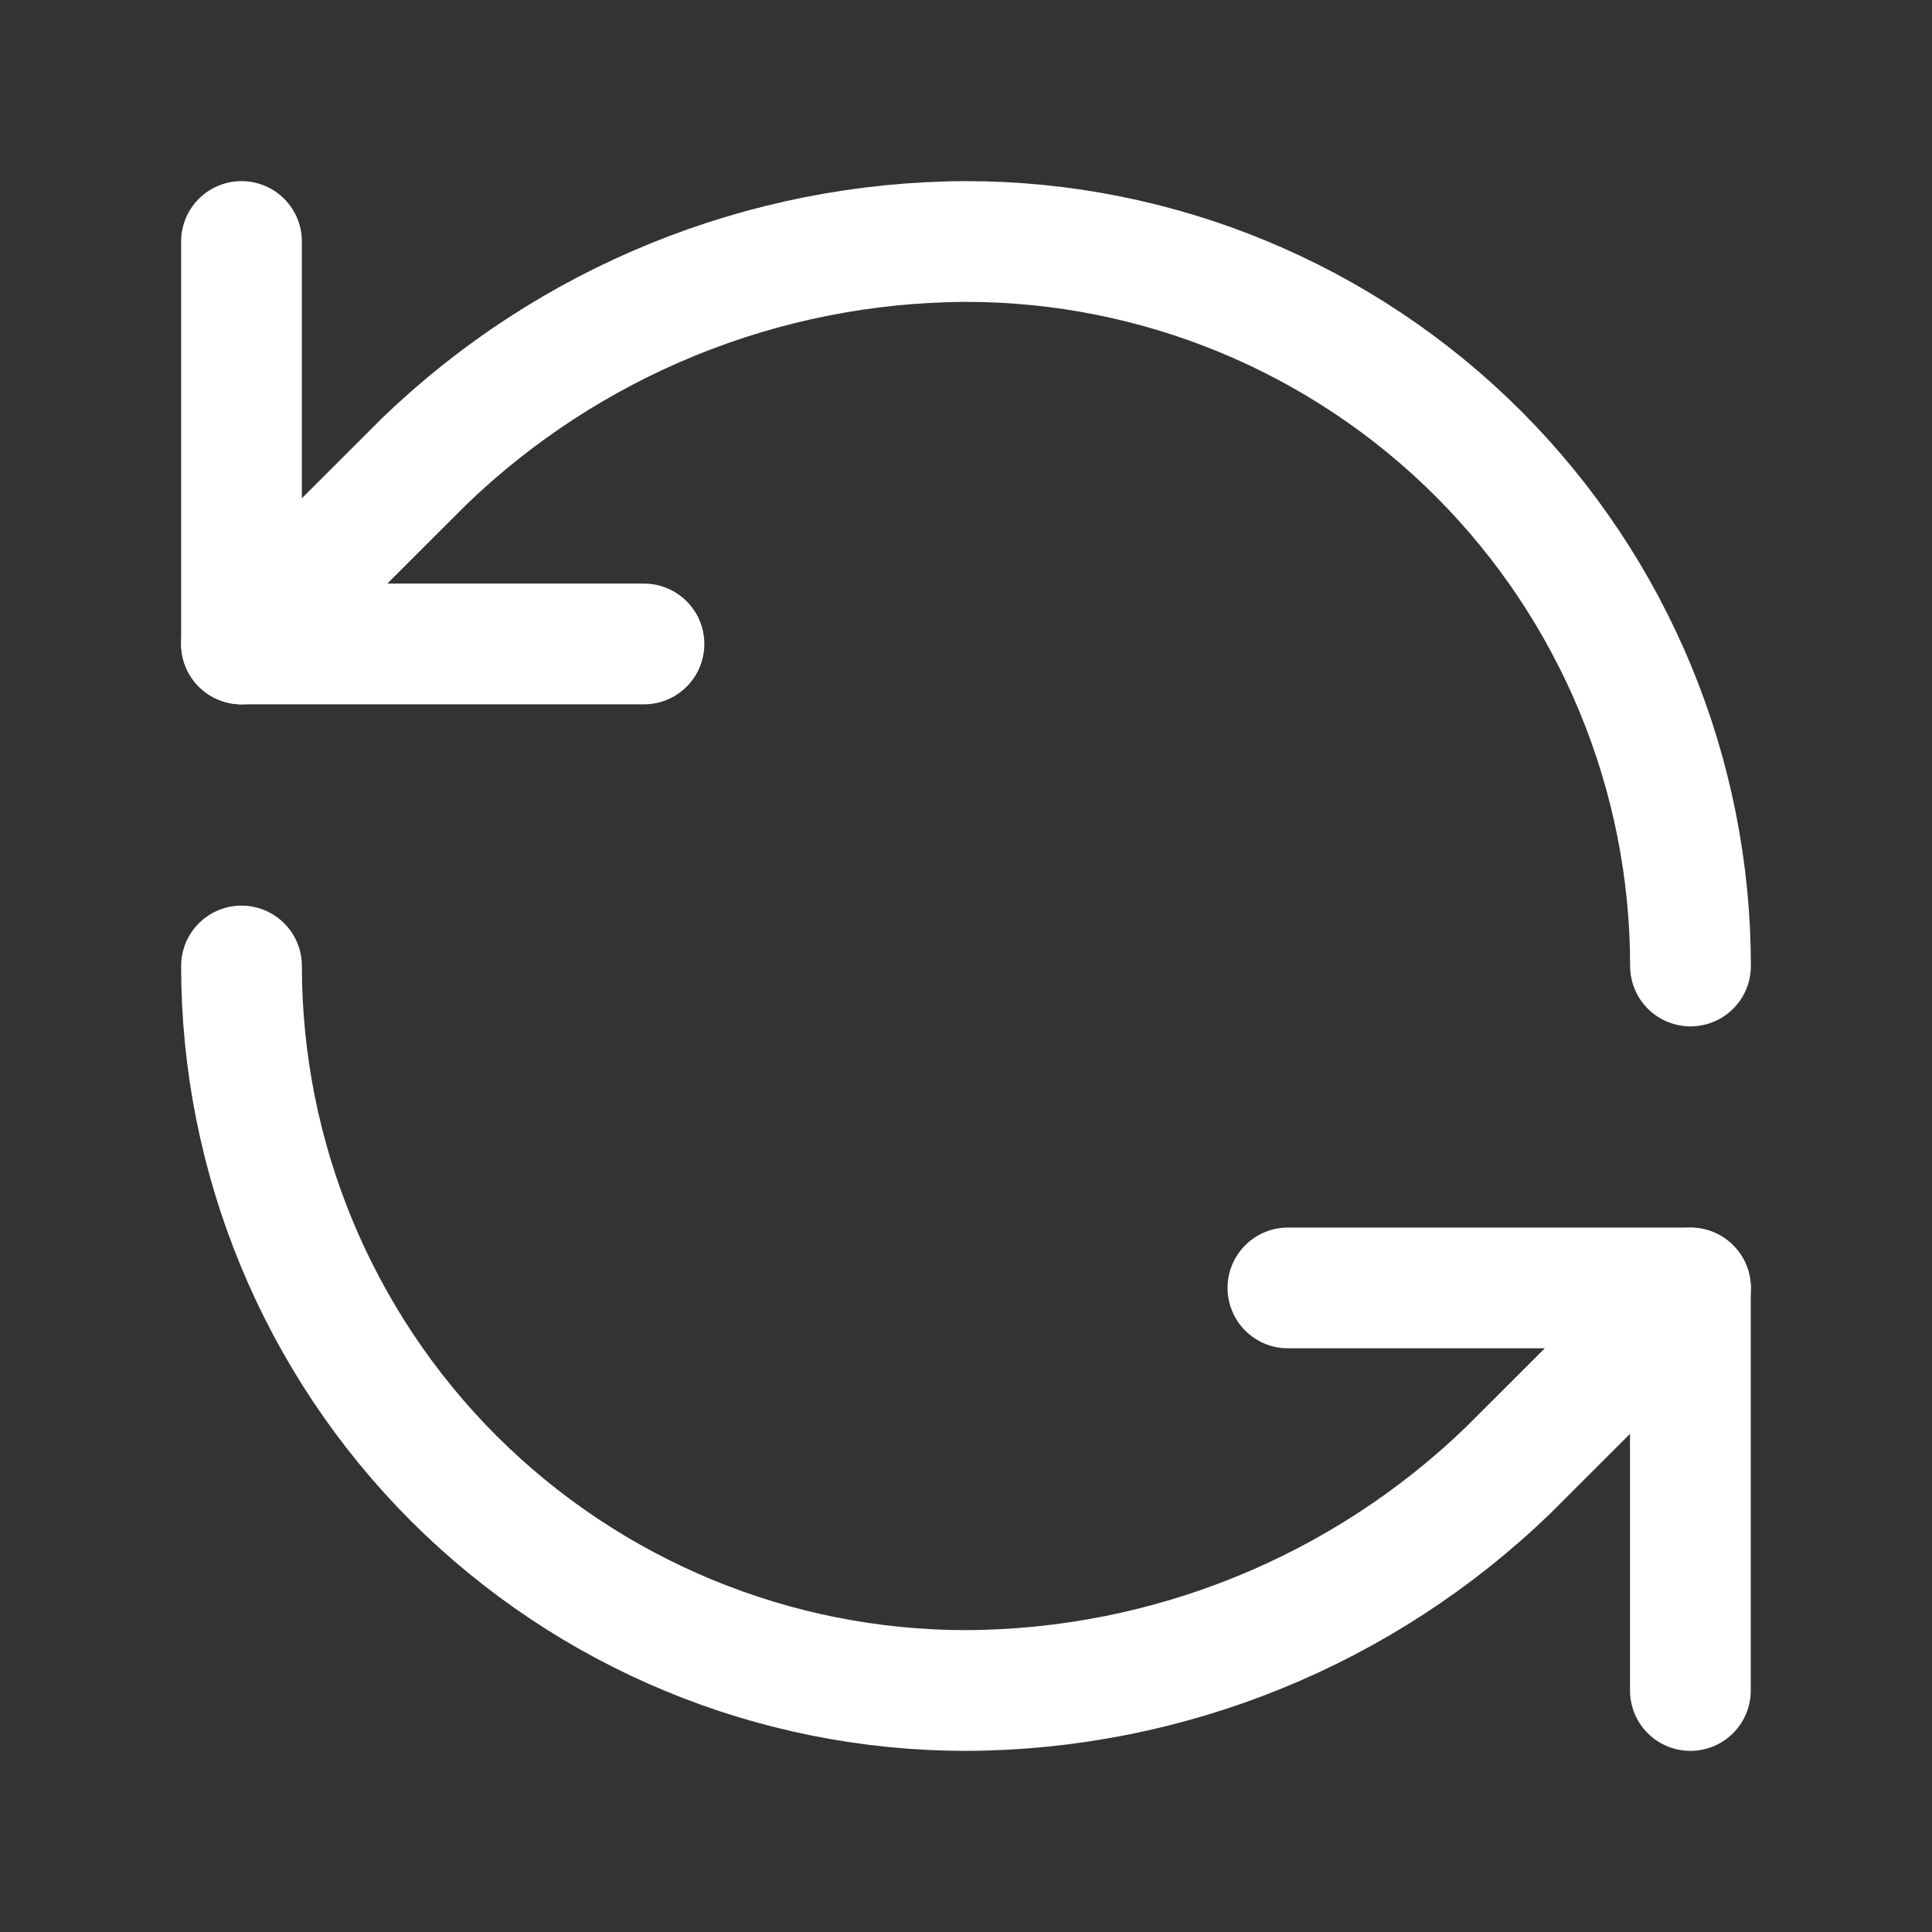 <svg width="16" height="16" viewBox="0 0 16 16" fill="none" xmlns="http://www.w3.org/2000/svg">
<rect x="0" y="0" width="16" height="16" fill="#333333" stroke="none"/>
<path d="M14 8C14 6.409 13.368 4.883 12.243 3.757C11.117 2.632 9.591 2 8 2C6.323 2.006 4.713 2.661 3.507 3.827L2 5.333" stroke="white" stroke-linecap="round" stroke-linejoin="round"/>
<path d="M2 2V5.333H5.333" stroke="white" stroke-linecap="round" stroke-linejoin="round"/>
<path d="M2 8C2 9.591 2.632 11.117 3.757 12.243C4.883 13.368 6.409 14 8 14C9.677 13.994 11.287 13.339 12.493 12.173L14 10.667" stroke="white" stroke-linecap="round" stroke-linejoin="round"/>
<path d="M10.666 10.666H13.999V14" stroke="white" stroke-linecap="round" stroke-linejoin="round"/>
</svg>
